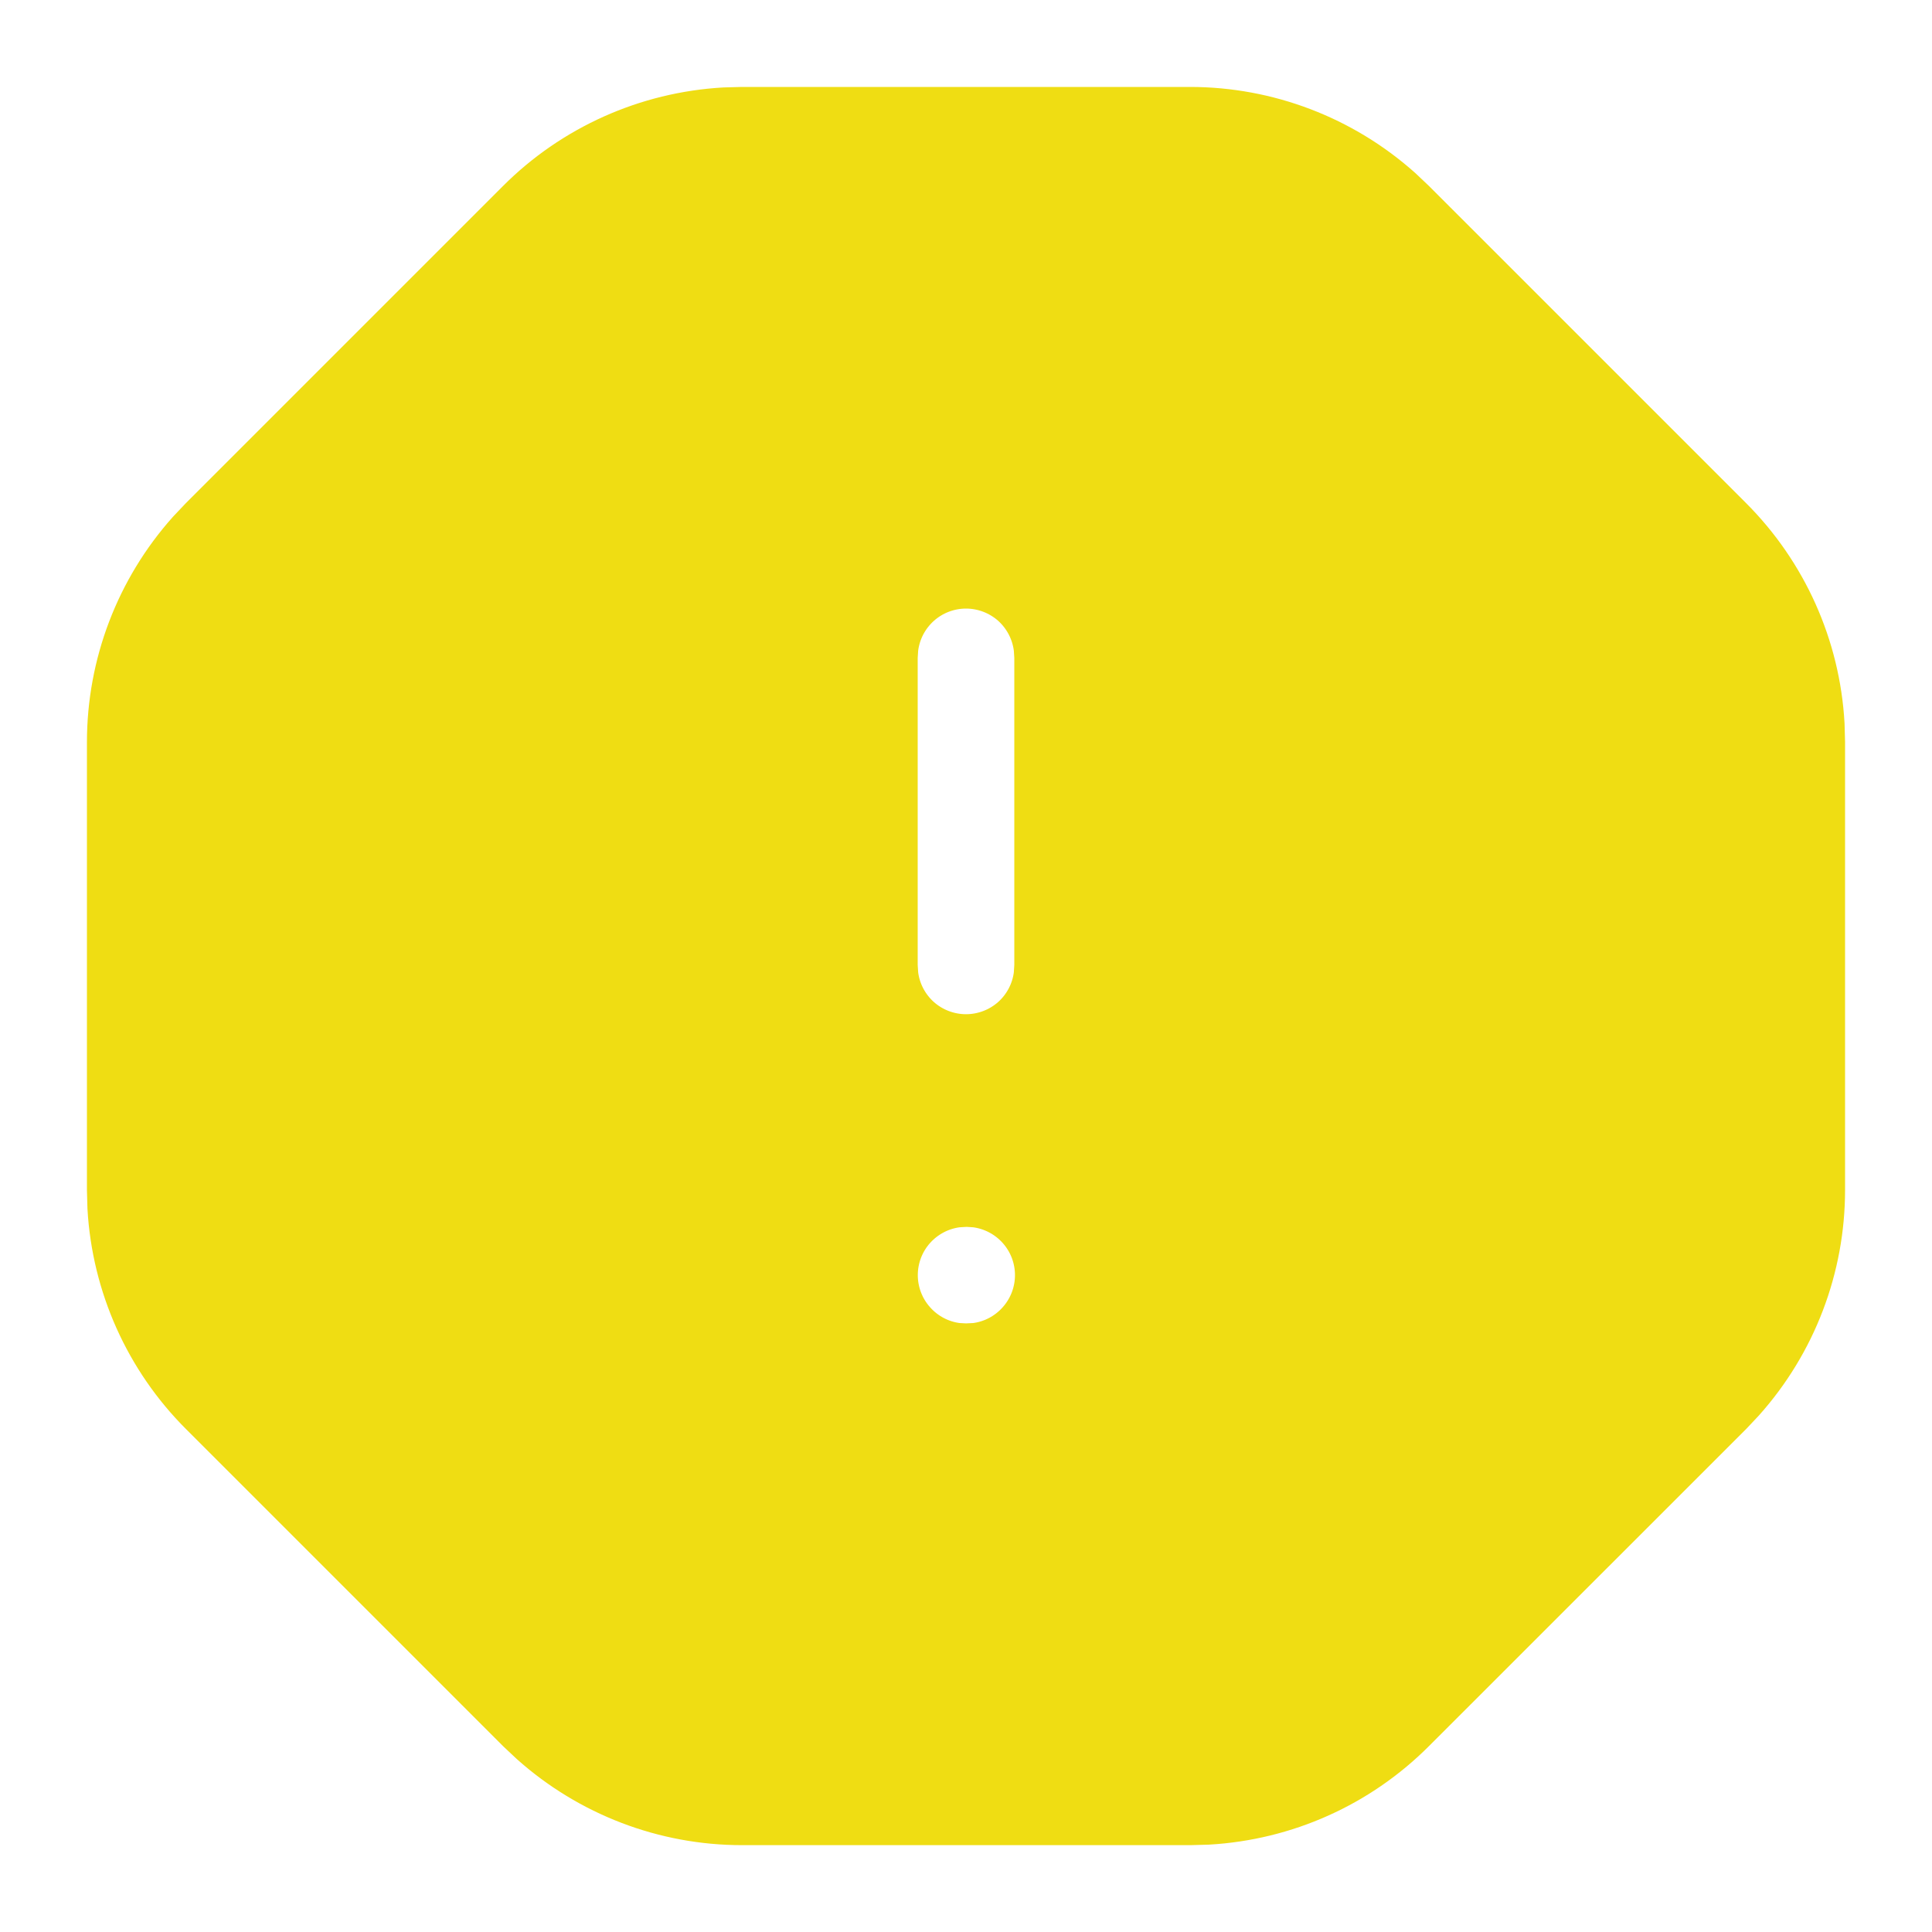 <svg width="20" height="20" viewBox="0 0 20 20" fill="none" xmlns="http://www.w3.org/2000/svg">
	<path d="M12.318 1.2C13.104 1.2 13.862 1.489 14.449 2.013L14.581 2.138L17.861 5.418C18.418 5.974 18.751 6.716 18.795 7.502L18.8 7.683V12.319C18.8 13.105 18.511 13.863 17.987 14.45L17.863 14.582L14.582 17.862C14.027 18.419 13.286 18.751 12.5 18.796L12.319 18.801H7.682C6.896 18.801 6.138 18.511 5.551 17.987L5.419 17.863L2.139 14.583C1.582 14.027 1.25 13.285 1.205 12.499L1.2 12.318V7.683C1.2 6.896 1.489 6.138 2.013 5.551L2.138 5.419L5.418 2.139C5.974 1.582 6.716 1.25 7.502 1.205L7.683 1.2H12.318ZM10.008 12.4L9.906 12.406C9.712 12.429 9.533 12.523 9.403 12.669C9.273 12.815 9.201 13.004 9.201 13.2C9.201 13.396 9.273 13.585 9.403 13.731C9.533 13.878 9.712 13.972 9.906 13.995L10 14L10.102 13.995C10.296 13.972 10.475 13.878 10.605 13.731C10.735 13.585 10.807 13.396 10.807 13.2C10.807 13.004 10.735 12.815 10.605 12.669C10.475 12.523 10.296 12.429 10.102 12.406L10.008 12.4ZM10 6C9.804 6 9.615 6.072 9.469 6.202C9.322 6.333 9.229 6.512 9.206 6.707L9.2 6.8V10L9.206 10.094C9.229 10.288 9.322 10.467 9.469 10.598C9.615 10.727 9.804 10.799 10 10.799C10.196 10.799 10.385 10.727 10.531 10.598C10.678 10.467 10.771 10.288 10.794 10.094L10.8 10V6.8L10.794 6.707C10.771 6.512 10.678 6.333 10.532 6.202C10.385 6.072 10.196 6 10 6Z" fill="#EFDD13" stroke="#EFDD13" stroke-width="0.6" stroke-linecap="round" stroke-linejoin="round" />
</svg>
